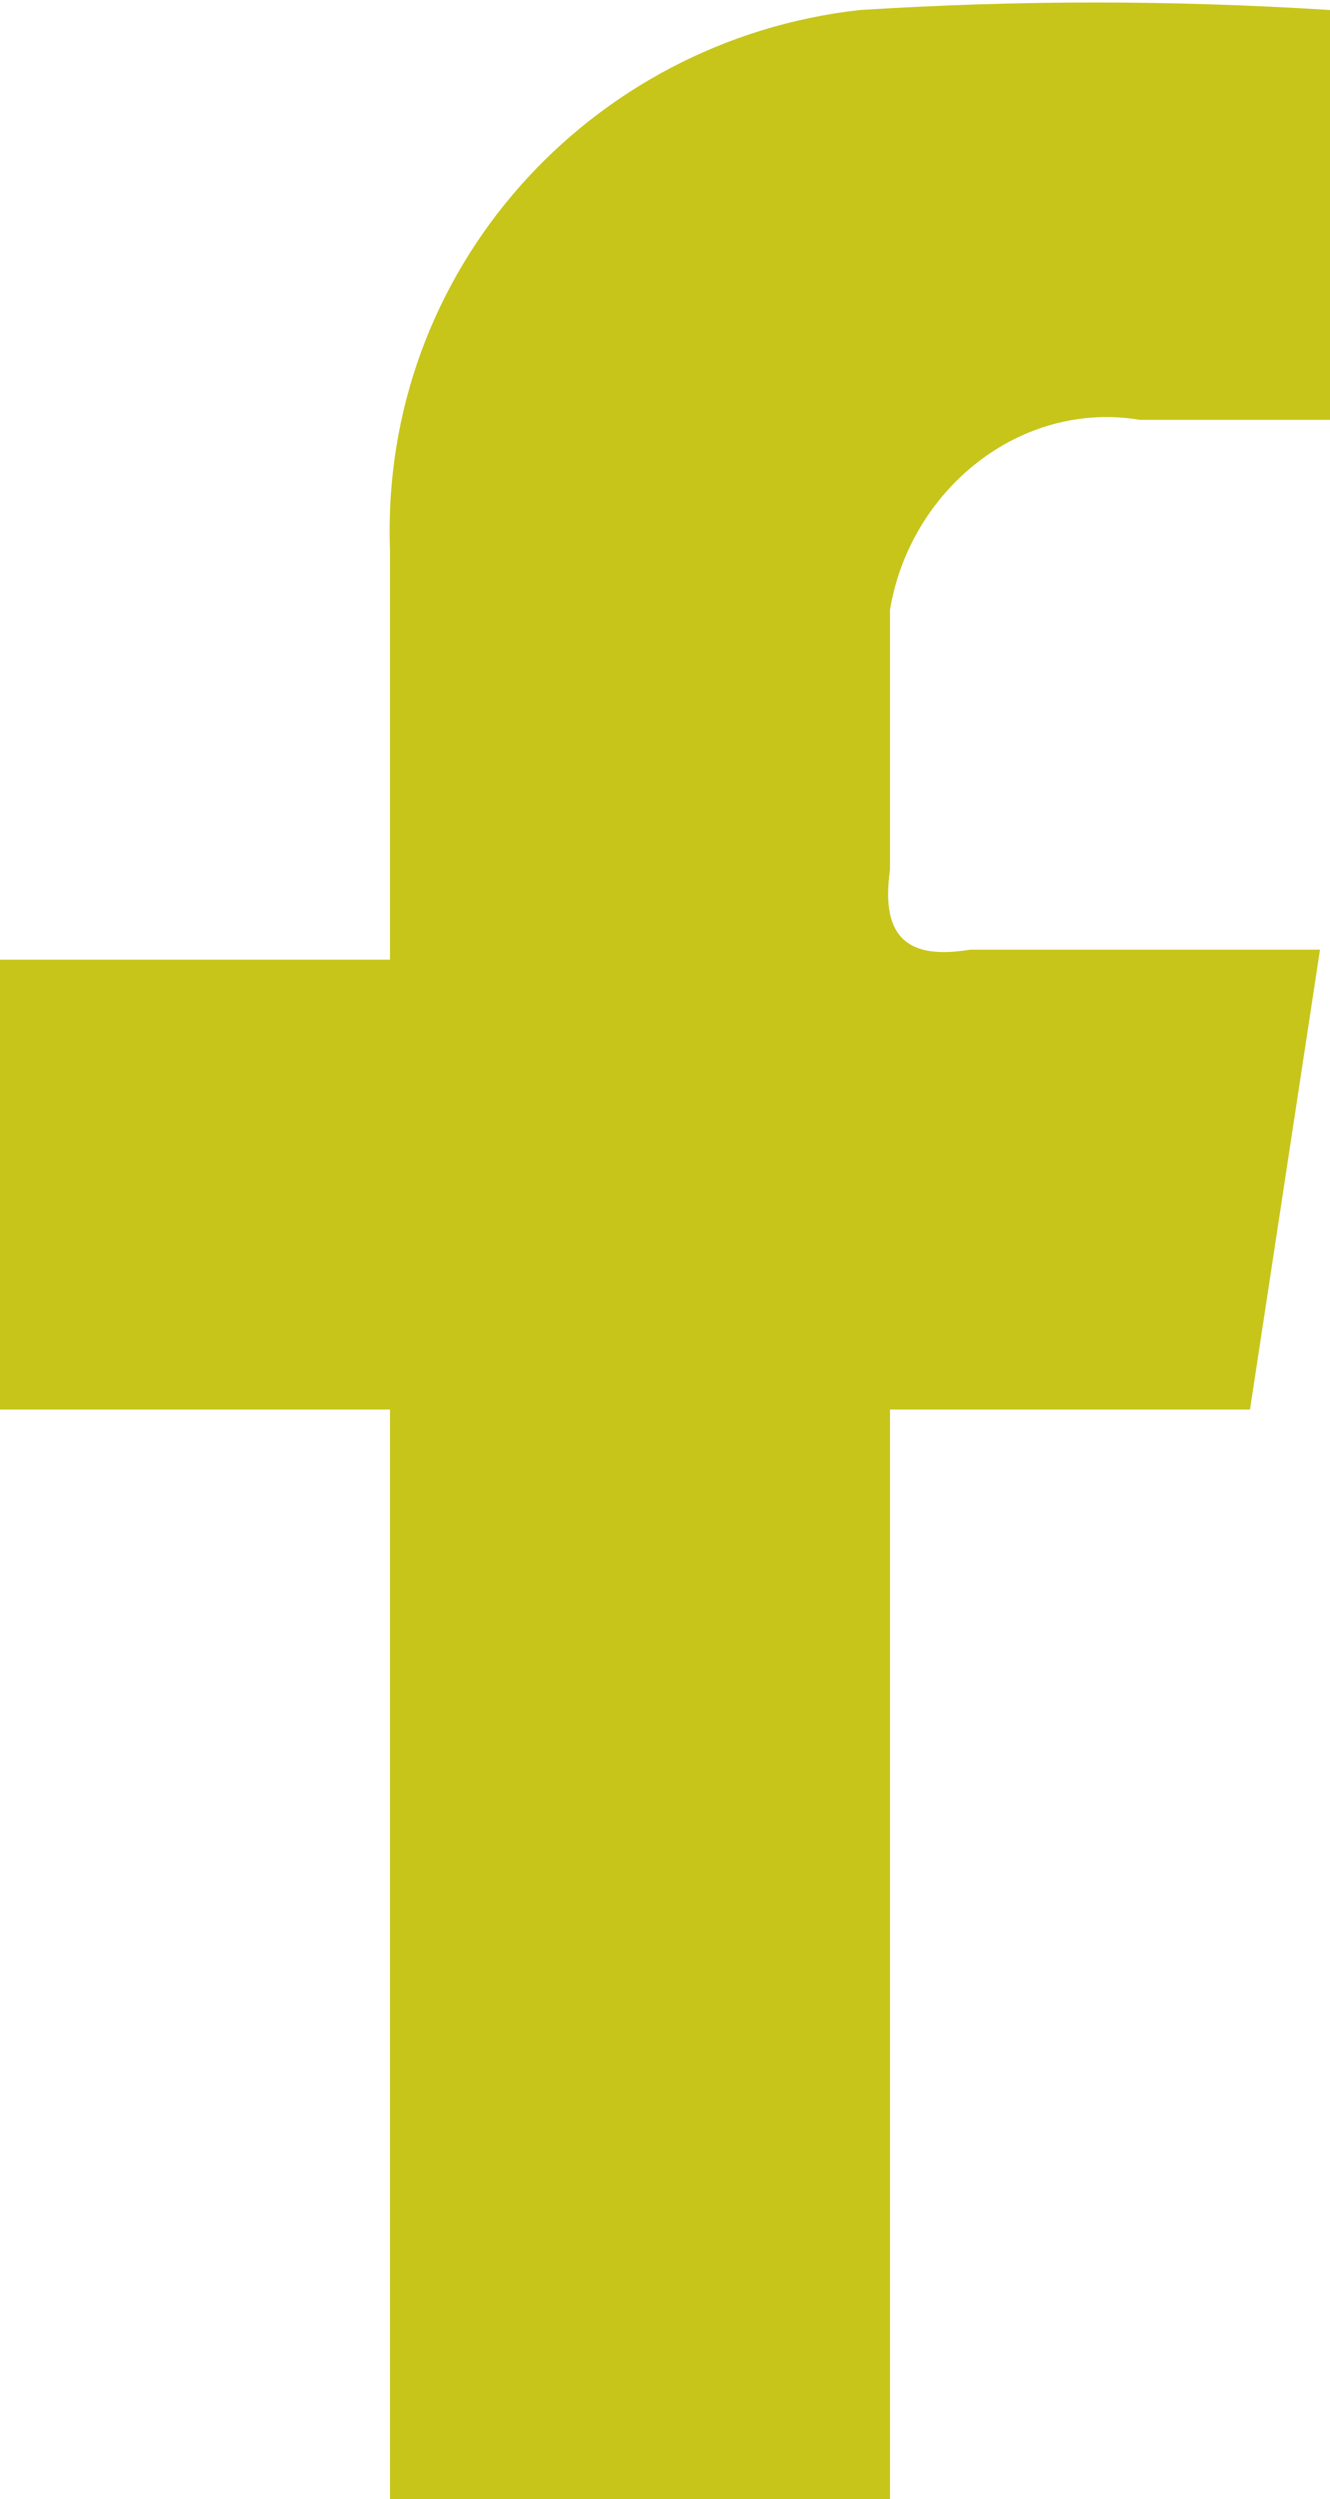 <?xml version="1.0" encoding="utf-8"?>
<!-- Generator: Adobe Illustrator 28.0.0, SVG Export Plug-In . SVG Version: 6.00 Build 0)  -->
<svg version="1.1" id="Livello_1" xmlns="http://www.w3.org/2000/svg" xmlns:xlink="http://www.w3.org/1999/xlink" x="0px" y="0px"
	 viewBox="0 0 13.3 25" style="enable-background:new 0 0 13.3 25;" xml:space="preserve">
<style type="text/css">
	.st0{clip-path:url(#SVGID_00000178198064577306749260000008164700352298602687_);}
	.st1{fill:#C7C51A;}
</style>
<g id="Raggruppa_20" transform="translate(0 0)">
	<g>
		<defs>
			<rect id="SVGID_1_" width="13.3" height="25"/>
		</defs>
		<clipPath id="SVGID_00000074425447099698782940000002487670139110980224_">
			<use xlink:href="#SVGID_1_"  style="overflow:visible;"/>
		</clipPath>
		
			<g id="Raggruppa_19" transform="translate(0 0)" style="clip-path:url(#SVGID_00000074425447099698782940000002487670139110980224_);">
			<path id="Tracciato_17" class="st1" d="M13.2,9.5l-0.7,4.6H8.9V25h-5V14.1H0V9.6h3.9c0-1.4,0-2.8,0-4.1c-0.1-2.8,2-5.1,4.7-5.4
				c1.6-0.1,3.1-0.1,4.7,0v4.1c-0.6,0-1.3,0-1.9,0C10.2,4,9.1,4.9,8.9,6.1c0,0.2,0,0.4,0,0.6c0,0.7,0,1.3,0,2
				C8.8,9.4,9.1,9.6,9.7,9.5C10.9,9.5,12,9.5,13.2,9.5"/>
		</g>
	</g>
</g>
</svg>
